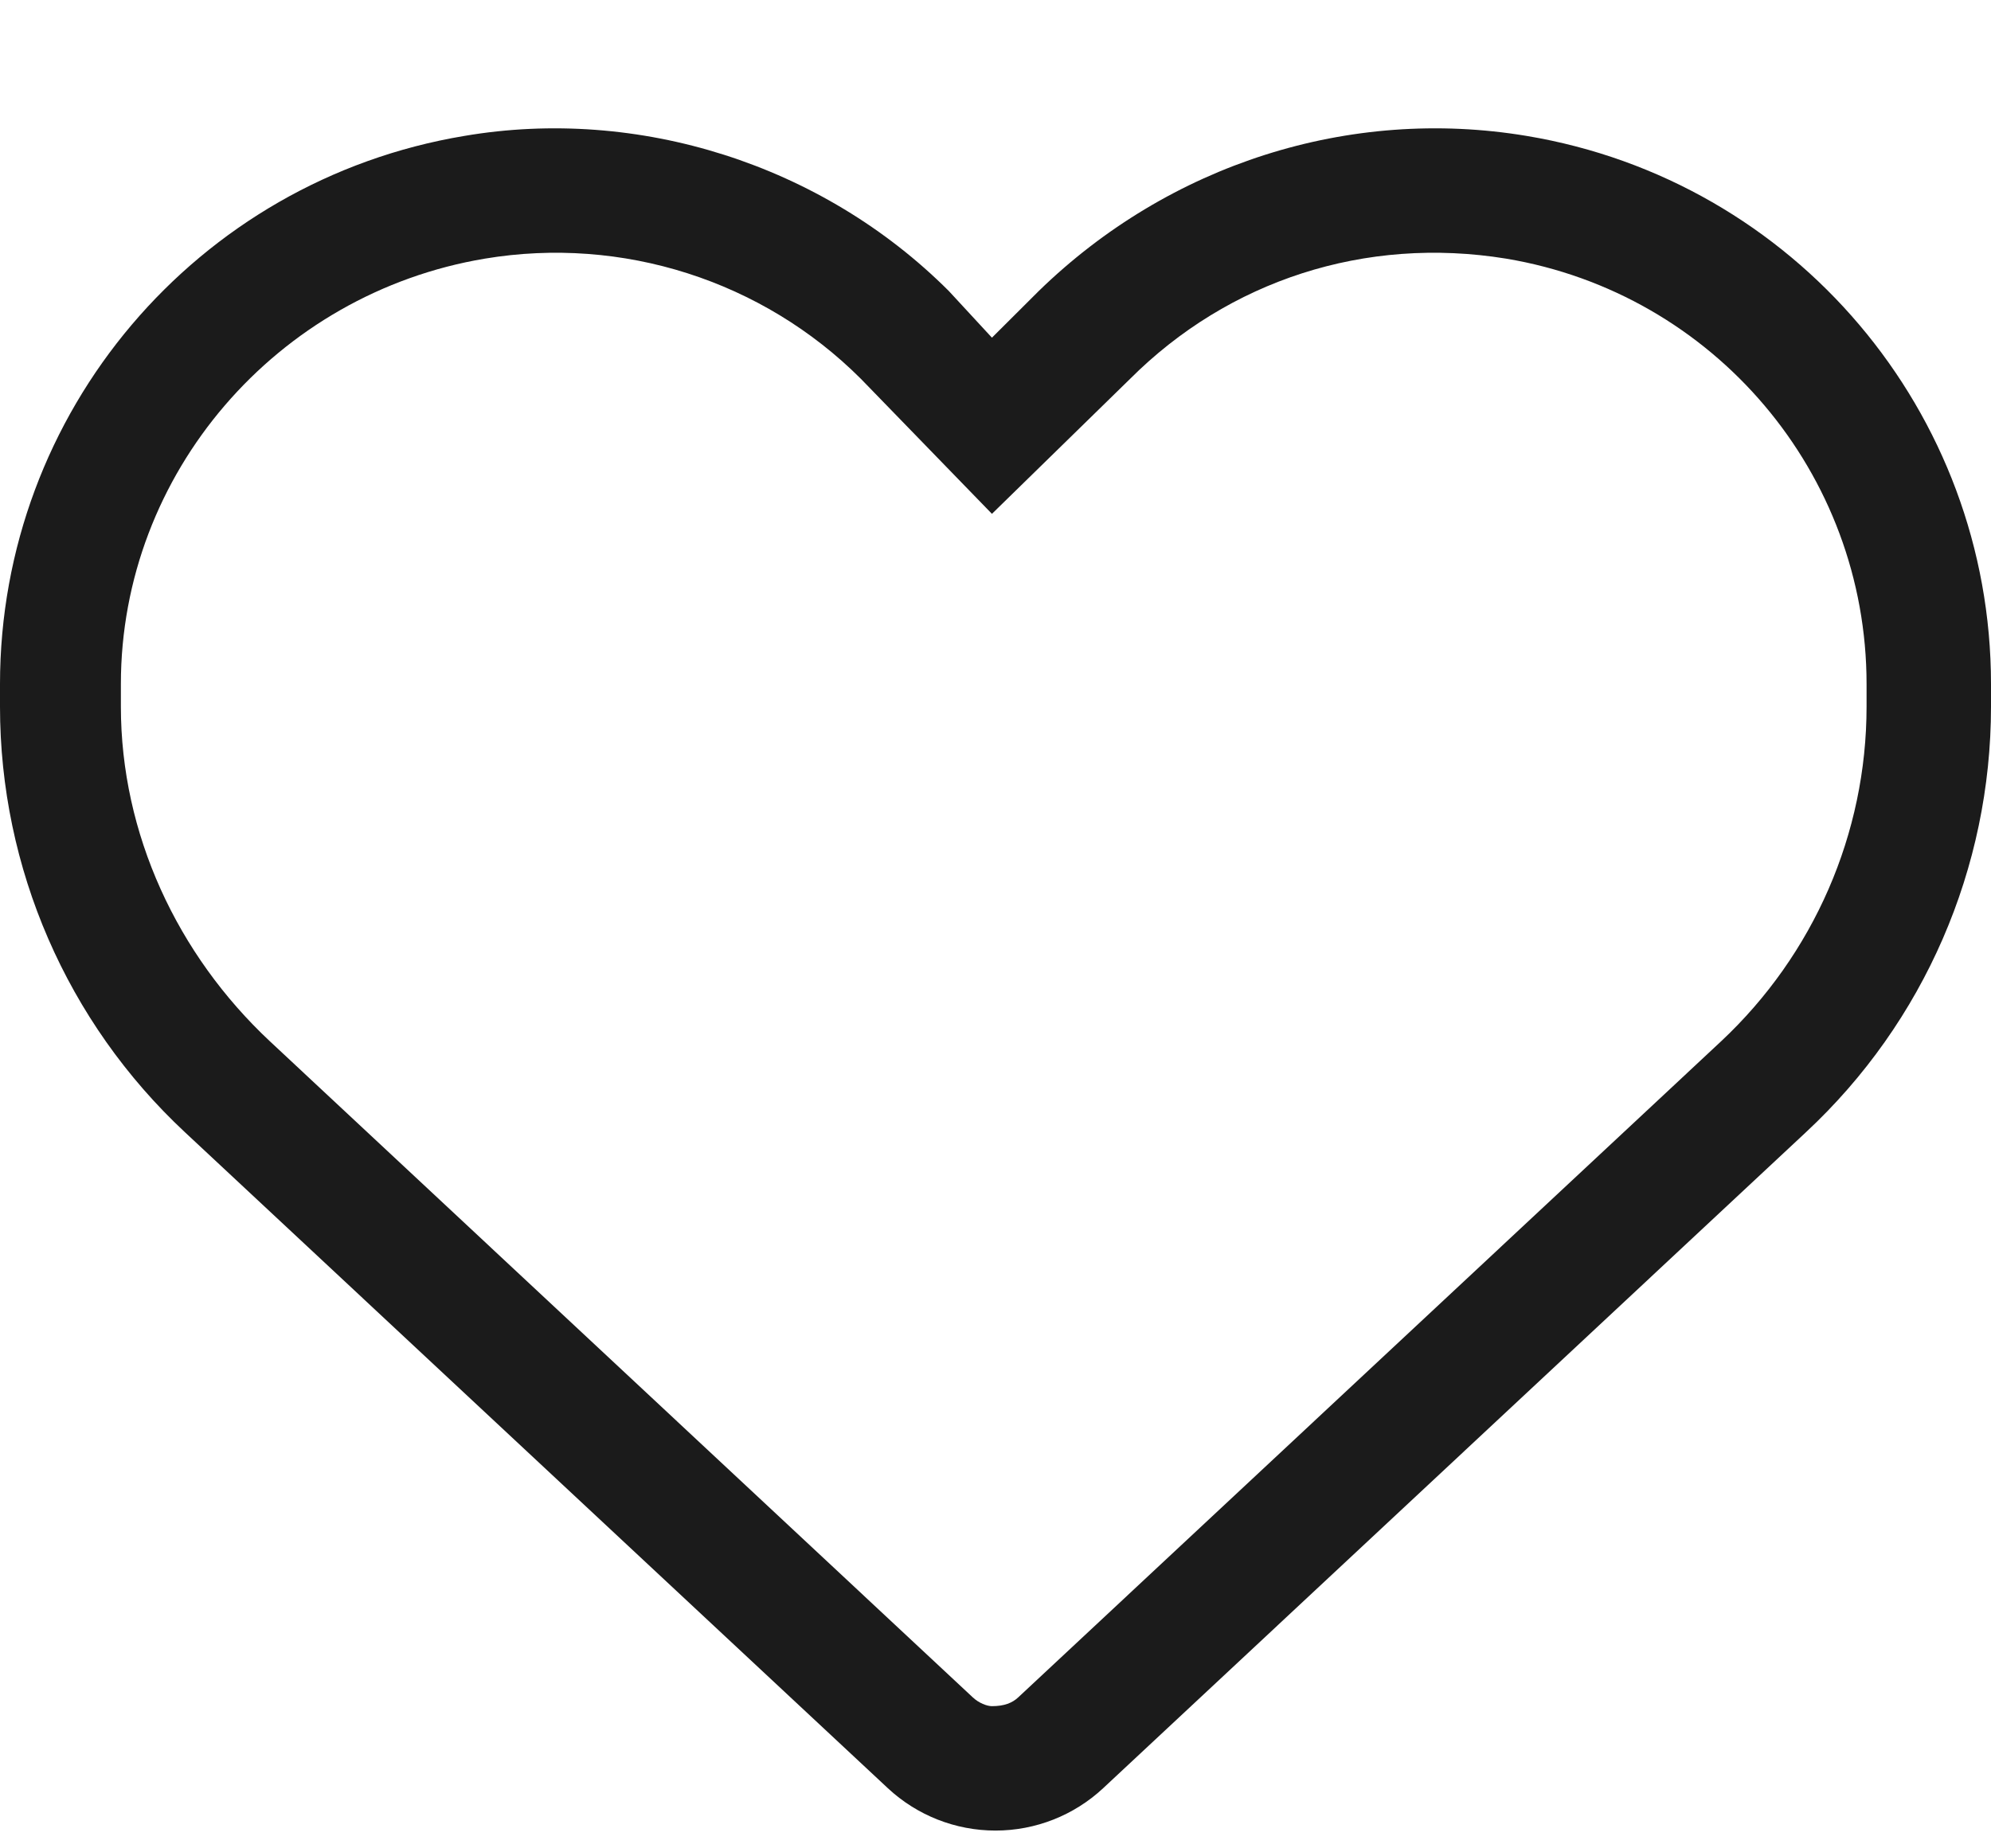<?xml version="1.0" encoding="UTF-8"?>
<svg width="14px" height="13px" viewBox="0 0 14 13" version="1.1" xmlns="http://www.w3.org/2000/svg" xmlns:xlink="http://www.w3.org/1999/xlink">
    <!-- Generator: Sketch 55.2 (78181) - https://sketchapp.com -->
    <title></title>
    <desc>Created with Sketch.</desc>
    <g id="Page-1" stroke="none" stroke-width="1" fill="none" fill-rule="evenodd">
        <g id="01_home" transform="translate(-1118, -64)" fill="#1B1B1B" fill-rule="nonzero">
            <g id="header">
                <g id="icon" transform="translate(1118, 64)">
                    <g id="icon_like">
                        <path d="M6.975,2.375 L7.304,2.047 C8.22,1.155 9.488,0.748 10.735,0.956 C12.619,1.27 14,2.9 14,4.811 L14,4.97 C14,6.105 13.53,7.19 12.698,7.964 L7.757,12.577 C7.552,12.768 7.282,12.875 7,12.875 C6.718,12.875 6.448,12.768 6.243,12.577 L1.301,7.964 C0.471,7.19 0,6.105 0,4.97 L0,4.811 C0,2.9 1.381,1.27 3.265,0.956 C4.487,0.748 5.78,1.155 6.672,2.047 L6.975,2.375 L6.975,2.375 Z M6.975,3.614 L6.054,2.665 C5.362,1.973 4.375,1.658 3.41,1.819 C1.947,2.063 0.85,3.329 0.85,4.811 L0.85,4.97 C0.85,5.864 1.246,6.714 1.898,7.324 L6.839,11.937 C6.882,11.978 6.94,12 6.975,12 C7.06,12 7.118,11.978 7.161,11.937 L12.102,7.324 C12.753,6.714 13.125,5.864 13.125,4.97 L13.125,4.811 C13.125,3.329 12.053,2.063 10.59,1.819 C9.6,1.658 8.638,1.973 7.946,2.665 L6.975,3.614 L6.975,3.614 Z" id=""></path>
                    </g>
                </g>
            </g>
        </g>
    </g>
</svg>